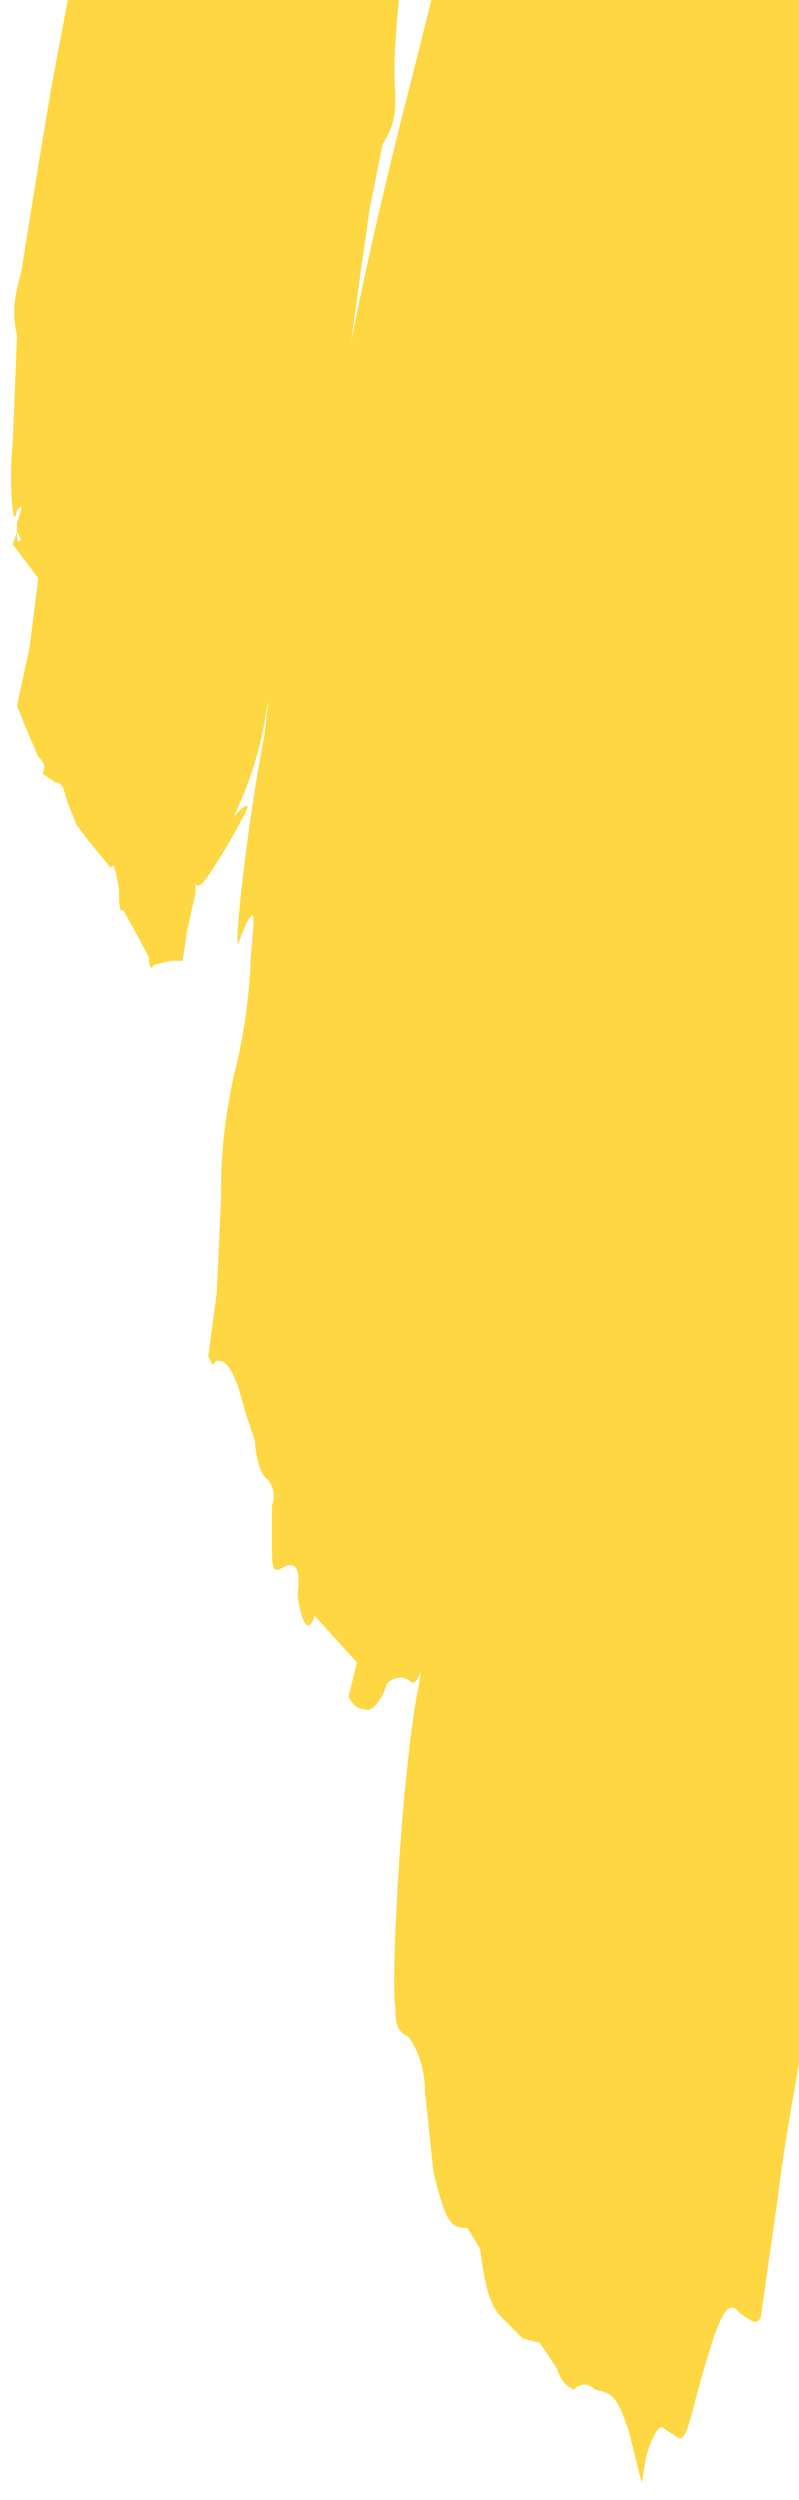 <svg width="188" height="588" viewBox="0 0 188 588" fill="none" xmlns="http://www.w3.org/2000/svg">
<g clip-path="url(#clip0_942_255)">
<path d="M538 -1497L540 -1501C541 -1504 541 -1504 539 -1501C537 -1500 537 -1498 538 -1497ZM541 -1532L542 -1529C543 -1528 543 -1530 543 -1530C545 -1531 544 -1532 543 -1533C542 -1533 540 -1535 541 -1532ZM464 -1376V-1374L465 -1381L464 -1376ZM460 -1364V-1360L461 -1364L462 -1367C461 -1369 461 -1367 460 -1364ZM467 -1400V-1398C468 -1397 469 -1401 469 -1403C470 -1407 470 -1407 468 -1404L467 -1400ZM472 -1425C471 -1424 471 -1422 471 -1424L472 -1427V-1425ZM474 -1436L473 -1434L475 -1440L474 -1436ZM477 -1449L476 -1447L477 -1450V-1449ZM453 -1344L454 -1343C455 -1342 459 -1353 457 -1354C456 -1356 455 -1354 454 -1352L453 -1344ZM449 -1332V-1330C452 -1332 453 -1334 450 -1336L449 -1332ZM441 -1287L443 -1296L446 -1312V-1317C444 -1314 439 -1292 441 -1287ZM162 -23V-20L164 -22V-24C164 -25 162 -26 162 -23ZM377 -987C382 -983 384 -981 383 -978C383 -978 382 -976 380 -978L377 -980C375 -984 375 -986 377 -987ZM200 -197L185 -119C177 -84 171 -49 171 -42L169 -30L163 19L164 27C165 28 162 49 161 48C159 49 158 54 159 57C160 57 159 64 156 74L149 102L132 207L119 275C113 300 109 325 110 330L107 345C104 353 98 380 99 382C99 385 100 391 98 399C94 423 92 467 93 472C93 477 94 478 96 479C97 480 100 485 100 492L102 511C105 523 106 524 110 524L113 529C114 537 115 542 118 545L123 550L127 551L131 557C132 560 133 561 135 562C136 561 138 560 140 562C144 563 145 563 148 572L151 584L152 578C153 574 155 570 156 571L159 573C161 575 162 571 164 563C169 545 171 540 174 544C177 546 178 547 179 545L183 517C186 491 199 428 204 413C207 407 206 404 205 402C205 397 204 393 207 391L210 376C210 369 212 360 214 357L218 339C219 330 220 328 221 327L224 312C226 306 227 295 228 287L230 268L229 264C232 258 242 208 241 203L244 183L249 154C251 147 252 139 253 140L256 125C258 118 258 109 260 104L262 86C264 74.667 266 63.333 268 52L274 20C279 -3 280 -9 279 -15C278 -18 279 -23 280 -22L281 -28L287 -62C295 -100 303 -142 305 -162L309 -183C319.68 -221.329 329.019 -260.019 337 -299C338 -298 342 -317 347 -340C355 -379 359 -391 367 -421L371 -439L382 -491C389.238 -519.569 394.253 -548.656 397 -578C399 -581 400 -587 405 -609L411 -645C415.016 -693.729 425.093 -741.766 441 -788C447 -805 452 -828 454 -836C457 -844 461 -862 464 -877L470 -906C476.648 -940.004 483.315 -974.004 490 -1008C498 -1022 502 -1040 505 -1052L517 -1122C518 -1133 520 -1142 521 -1143C524 -1149 526 -1163 524 -1168L525 -1172L526 -1178C525 -1181 525 -1181 529 -1195L538 -1231L544 -1263V-1268C545 -1267 546 -1276 548 -1282L553 -1302C559 -1317 568 -1346 568 -1351C567 -1354 572 -1375 576 -1397L585 -1443V-1448L586 -1452C585 -1453 583 -1452 582 -1450C582 -1448 582 -1446 581 -1447C578 -1449 580 -1455 582 -1455C584 -1456 584 -1458 581 -1463C579 -1467 578 -1468 578 -1466C574 -1464 570 -1470 568 -1476C569 -1478 569 -1478 568 -1476C568 -1474 567 -1472 565 -1474H562V-1472C561 -1474 560 -1473 559 -1470C557 -1466 555 -1463 553 -1464L555 -1471C556 -1474 557 -1476 556 -1479L555 -1480C556 -1475 551 -1479 550 -1481L549 -1490L548 -1488C545 -1486 545 -1486 544 -1490C544 -1490 543 -1492 541 -1491C538 -1489 533 -1484 531 -1475C530 -1469 526 -1465 524 -1469C522 -1472 524 -1479 525 -1480C526 -1479 528 -1480 527 -1483L526 -1482C523 -1481 523 -1483 527 -1493C529 -1503 529 -1503 525 -1506C524 -1507 521 -1509 521 -1507L520 -1508C519 -1508 518 -1509 517 -1506L516 -1504L515 -1519L514 -1518L509 -1507C508 -1501 505 -1496 501 -1492L494 -1473C487 -1442 480 -1416 481 -1413C481 -1403 473 -1364 469 -1352C460 -1330 456 -1317 451 -1294L445 -1267V-1272L444 -1277L440 -1261L420 -1162C413 -1120 402 -1068 396 -1048C390 -1029 370 -934 368 -916L365 -899L347 -833L319 -723L317 -708C318 -705 317 -703 316 -704L313 -689C312 -683 311 -674 312 -671C312 -669 311 -667 310 -668L309 -659L304 -632C302 -621 300 -613 301 -612L260 -420L257 -408L254 -395L243 -356C239 -334 233 -313 231 -304L219 -249L209 -206C202 -207 201 -203 200 -197Z" fill="#FED743"/>
<path d="M86 402C87 403 90 400 91 396C92 395 94 394 96 395C98 397 98 395 101 389C101 385 104 379 106 373C108 370 111 363 112 357L119 328C128 296 141 238 175 84C192 4 212 -92 222 -131L224 -143L239 -180L254 -255L261 -286C269.666 -325.667 278.333 -365.334 287 -405C288 -399 292 -409 295 -424L297 -436C298 -435 297 -431 296 -426C293 -412 295 -406 298 -419C300 -427 303 -447 302 -455L304 -465C305 -464 306 -461 305 -459C306 -449 306 -451 324 -536C328.84 -566.048 335.519 -595.77 344 -625C344 -627 344 -634 346 -637L353 -668L360 -701C362 -705 363 -712 364 -721L368 -747V-750L378 -799C379 -812 388 -850 393 -862C396 -870 396 -873 396 -883L400 -909L405 -932L412 -966L422 -1018C421 -1023 423 -1033 425 -1039C428 -1052 431 -1062 429 -1067L432 -1106L435 -1119L431 -1106L429 -1094L431 -1104C434.538 -1120.09 436.216 -1136.53 436 -1153L437 -1147V-1163C436 -1187 435 -1190 434 -1191L435 -1193L437 -1209L439 -1221L437 -1225C435 -1227 433 -1230 434 -1232C434 -1234 433 -1235 431 -1232C430 -1231 421 -1225 420 -1226C420 -1229 418 -1225 416 -1222C414 -1217 412 -1215 412 -1218C410 -1220 407 -1219 405 -1219C403 -1218 401 -1217 400 -1218C399 -1219 397 -1217 396 -1214C393 -1212 391 -1210 390 -1214C388 -1215 387 -1216 386 -1214C386 -1212 384 -1211 383 -1212C382 -1210 379 -1210 376 -1207L372 -1204L369 -1181L363 -1156C362 -1154 360 -1154 359 -1155C355 -1157 355 -1157 354 -1154L353 -1150C354 -1151 355 -1153 355 -1150H353L352 -1148V-1147L351 -1142V-1139L350 -1142C352 -1152 345 -1137 342 -1124L331 -1088C328 -1081 326 -1078 325 -1065C324 -1056 321 -1039 317 -1026C313 -1010 311 -1000 312 -996L302 -944L290 -878L285 -850C281.524 -817.449 276.518 -785.08 270 -753V-746L269 -742L268 -735L266 -729V-739L252 -670C239 -607 237 -593 235 -578C235 -563 233 -557 228 -537C218 -501 214 -481 215 -478L214 -472C212 -471 213 -473 212 -476L211 -470L207 -445C205.667 -437 204.333 -429 203 -421L201 -411C201 -401 193 -358 189 -350L181 -318L172 -283L166 -253C163.227 -233.584 158.537 -214.491 152 -196C151 -195 151 -195 151 -200L155 -219C160 -238 167 -272 168 -282L169 -290C171 -289 173 -301 172 -304C171 -307 170 -308 170 -306L167 -297C165 -292 162 -285 154 -241L142 -185C140 -179 139 -171 140 -168C140 -168 131 -125 129 -124V-117L127 -103C123 -95 116 -65 119 -73L123 -81L124 -82L122 -79C119 -74 117 -65 109 -30L98 14C96 22 87 56 81 89C73 120 66 154 65 161C60 178 55 221 56 222L58 217C60 214 60 214 59 225C59 229 58 242 55 253C52 267 52 276 52 282L51 304L49 319L50 321L51 320C53 320 54 321 56 326L58 333L60 339C60 341 61 347 63 348C64 349 65 352 64 354V363C64 368 64 370 66 369C69 367 71 368 70 375C71 383 73 384 74 380L84 391L82 399C83 401 84 402 86 402Z" fill="#FED743"/>
<path d="M180 -813L182 -806C182 -804 183 -803 185 -802L186 -795V-771L184 -752C183 -730 178 -693 166 -594L147 -456L146 -449L147 -420C143.667 -397.667 140.334 -375.333 137 -353L131 -308L127 -280L128 -276C130 -278 130 -271 128 -261L127 -254C128 -253 128 -256 129 -259C130 -268 132 -270 132 -261C131 -256 128 -244 126 -241L125 -235C126 -234 127 -235 127 -236C130 -241 129 -239 122 -186C118.342 -166.85 116.003 -147.471 115 -128C114 -127 112 -124 113 -121L111 -101L108 -80L106 -68L103 -52L102 -51L97 -20C95 -13 92 12 93 22C93 27 93 29 90 34L87 49L85 63L82 85L76 117L73 129C73 138 72 145 70 146L64 167L62 175L63 166C63.002 165.667 63.002 165.333 63 165C61.835 174.378 59.132 183.501 55 192L57 190C59 189 59 189 54 198C48 208 47 209 46 208V210L44 219L43 226H40L36 227C36 228 35 228 35 225L29 214C28 215 28 212 28 209C27 204 27 203 26 204L21 198L18 194L16 189C15 186 15 184 13 184L10 182C11 180 10 179 9 178L6 171L4 166L7 152L9 136L6 132L3 128L4 125C4 127 4 128 5 127L4 125V123L5 120V119L4 120C3 126 2 113 3 104L4 79C3 74 3 71 5 64L9 39L12 21L18 -11L24 -52L28 -68L30 -86C33.895 -99.186 37.232 -112.532 40 -126L41 -130L42 -132C41.333 -133.333 40.667 -134.667 40 -136L47 -179C53 -219 55 -227 57 -235C60 -243 60 -247 61 -260C63 -285 65 -297 66 -298V-302C66 -304 66 -302 65 -301V-305L68 -320L70 -331L71 -334C73.336 -349 75.669 -364 78 -379L80 -400L83 -423C82 -427 83 -435 85 -442C89 -460 90 -465 90 -471L89 -480C88 -481 88 -481 87 -479C84.669 -461.666 82.335 -444.333 80 -427L79 -422C81 -421 79 -414 78 -413L76 -414V-421L80 -457L85 -493C85 -497 86 -502 88 -502L91 -532L92 -535L94 -543C93 -550 95 -570 95 -564L96 -557L97 -556L96 -558C95 -563 96 -569 99 -592L102 -621L107 -670C110.69 -697.491 115.359 -724.842 121 -752V-748C122 -745 122 -745 124 -751L128 -767C129 -776 131 -780 132 -783C133 -785 136 -791 136 -794L138 -803L139 -802H140C141 -800 142 -799 144 -801L147 -802L150 -803C150 -805 152 -806 154 -805L156 -807L158 -811C158 -814 159 -815 160 -813C161 -810 163 -809 164 -812C166 -815 168 -814 168 -812L176 -810L177 -815L180 -813Z" fill="#FED743"/>
</g>
<defs>
<clipPath id="clip0_942_255">
<rect width="188" height="588" fill="white"/>
</clipPath>
</defs>
</svg>
